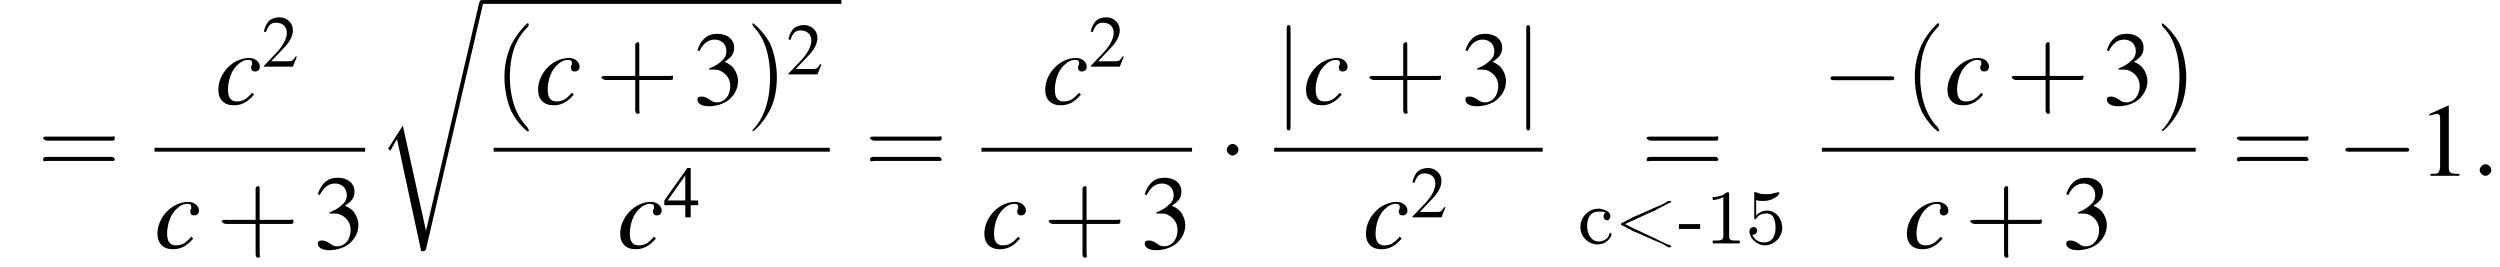 <?xml version='1.0' encoding='UTF-8'?>
<!---9.3-->
<svg version='1.1' xmlns='http://www.w3.org/2000/svg' xmlns:xlink='http://www.w3.org/1999/xlink' width='258.8pt' height='27.6pt' viewBox='107.2 70.2 258.8 27.6'>
<defs>
<path id='g0-45' d='M.1-2V-1.5H2.3V-2H.1Z'/>
<path id='g0-49' d='M.8-4.8V-4.5C1.2-4.5 1.5-4.6 1.9-4.8V-.7C1.9-.3 1.5-.3 1.1-.3H.8V0H3.6V-.3C3.5-.3 3.3-.3 3.2-.3C2.8-.3 2.5-.3 2.5-.7V-5.2C2.5-5.2 2.5-5.3 2.4-5.3C2.2-5.3 2.1-5.2 2-5.1C1.7-4.9 1.2-4.8 .8-4.8Z'/>
<path id='g0-53' d='M.7-.9C.8-.9 .8-.9 .8-.9C1-.9 1.2-1.1 1.2-1.3C1.2-1.5 1.1-1.7 .8-1.7C.6-1.7 .4-1.5 .4-1.3C.4-.5 1.2 .2 2 .2C2.9 .2 3.8-.6 3.8-1.6C3.8-2.5 3.2-3.4 2.2-3.4C1.8-3.4 1.4-3.2 1.1-2.9V-4.5C1.3-4.4 1.5-4.4 1.8-4.4H1.9C2.4-4.4 3-4.6 3.4-5C3.4-5.1 3.5-5.1 3.5-5.2V-5.2C3.5-5.3 3.4-5.3 3.4-5.3H3.4C3.2-5.3 3.1-5.2 2.9-5.2C2.7-5.1 2.4-5.1 2.2-5.1C1.8-5.1 1.5-5.1 1.1-5.3C1.1-5.3 1-5.3 1-5.3H.9C.9-5.3 .9-5.3 .9-5.2V-2.7C.9-2.6 .9-2.5 1-2.5C1.1-2.5 1.1-2.6 1.2-2.7C1.4-3 1.8-3.1 2.1-3.1H2.2C3-3.1 3.1-2.2 3.1-1.6S2.9-.1 1.9-.1C1.4-.1 .9-.4 .7-.9Z'/>
<path id='g0-60' d='M1.1-2V-2C1.2-2 1.3-2.1 1.3-2.1C2.3-2.5 3.2-3 4.2-3.4C4.7-3.7 5.2-3.9 5.7-4.2C5.8-4.2 5.9-4.2 5.9-4.3C5.9-4.4 5.8-4.4 5.8-4.4C5.7-4.4 5.6-4.4 5.6-4.4C5.3-4.2 5.1-4.1 4.9-4C3.9-3.6 2.9-3.1 1.9-2.7C1.6-2.5 1.3-2.4 1-2.2C.9-2.2 .7-2.1 .7-2S.9-1.8 1-1.8C1.3-1.6 1.6-1.5 1.9-1.3C2.9-.9 3.9-.4 4.9 0C5.1 .1 5.3 .2 5.6 .4C5.6 .4 5.7 .4 5.8 .4C5.8 .4 5.9 .4 5.9 .3C5.9 .2 5.6 .1 5.5 .1C4.3-.5 3-1.1 1.7-1.7C1.6-1.8 1.5-1.8 1.3-1.9C1.3-1.9 1.2-2 1.1-2Z'/>
<path id='g0-241' d='M2.9-3.2C2.8-3.1 2.7-3 2.7-2.8C2.7-2.6 2.8-2.4 3.1-2.4C3.3-2.4 3.4-2.7 3.4-2.8C3.4-3.4 2.7-3.5 2.3-3.6H2.2C1.1-3.6 .3-2.7 .3-1.7C.3-.7 1.1 .1 2.1 .1C2.7 .1 3.2-.2 3.5-.8C3.5-.8 3.5-.9 3.5-1C3.5-1 3.5-1.1 3.4-1.1C3.3-1.1 3.3-.9 3.2-.7C3-.4 2.6-.2 2.2-.2C1.4-.2 1-1 1-1.8C1-2.4 1.2-3.3 2.2-3.3C2.4-3.3 2.7-3.3 2.9-3.2Z'/>
<use id='g17-50' xlink:href='#g9-50' transform='scale(.7)'/>
<use id='g17-52' xlink:href='#g9-52' transform='scale(.7)'/>
<path id='g13-58' d='M2.1-.6C2.1-.9 1.8-1.2 1.5-1.2S.9-.9 .9-.6S1.2 0 1.5 0S2.1-.3 2.1-.6Z'/>
<use id='g21-49' xlink:href='#g9-49'/>
<use id='g21-51' xlink:href='#g9-51'/>
<path id='g14-99' d='M3.8-1.2C3.2-.5 2.8-.3 2.2-.3C1.6-.3 1.3-.7 1.3-1.5C1.3-2.4 1.6-3.4 2.2-4C2.6-4.4 3-4.6 3.4-4.6C3.7-4.6 3.8-4.5 3.8-4.3C3.8-4.3 3.8-4.2 3.8-4.1C3.7-4 3.7-3.9 3.7-3.8C3.7-3.6 3.8-3.4 4.1-3.4C4.4-3.4 4.6-3.6 4.6-3.9C4.6-4.4 4.1-4.8 3.5-4.8C1.8-4.8 .3-3.2 .3-1.5C.3-.5 .9 .1 1.9 .1C2.7 .1 3.3-.2 4-1L3.8-1.2Z'/>
<path id='g2-114' d='M5.1 23.5H5.1L2.7 12.6L1.3 14.8C1.2 14.9 1.2 15 1.2 15C1.2 15 1.3 15.1 1.4 15.2L2.1 14L4.6 25.6C5 25.6 5 25.6 5.1 25.4L11 0C11.1-.1 11.1-.2 11.1-.2C11.1-.3 11-.4 10.9-.4C10.7-.4 10.7-.3 10.6-.1L5.1 23.5Z'/>
<use id='g22-40' xlink:href='#g18-40' transform='scale(1.4)'/>
<use id='g22-41' xlink:href='#g18-41' transform='scale(1.4)'/>
<use id='g22-43' xlink:href='#g18-43' transform='scale(1.4)'/>
<use id='g22-61' xlink:href='#g18-61' transform='scale(1.4)'/>
<path id='g9-49' d='M3.2-7.3L1.2-6.4V-6.2C1.3-6.3 1.5-6.3 1.5-6.3C1.7-6.4 1.9-6.4 2-6.4C2.2-6.4 2.3-6.3 2.3-5.9V-1C2.3-.7 2.2-.4 2.1-.3C1.9-.2 1.7-.2 1.3-.2V0H4.3V-.2C3.4-.2 3.2-.3 3.2-.8V-7.3L3.2-7.3Z'/>
<path id='g9-50' d='M5.2-1.5L5-1.5C4.6-.9 4.5-.8 4-.8H1.4L3.2-2.7C4.2-3.7 4.6-4.6 4.6-5.4C4.6-6.5 3.7-7.3 2.6-7.3C2-7.3 1.4-7.1 1-6.7C.7-6.3 .5-6 .3-5.2L.6-5.1C1-6.2 1.4-6.5 2.1-6.5C3.1-6.5 3.7-5.9 3.7-5C3.7-4.2 3.2-3.2 2.3-2.2L.3-.1V0H4.6L5.2-1.5Z'/>
<path id='g9-51' d='M1.7-3.6C2.3-3.6 2.6-3.6 2.8-3.5C3.5-3.2 3.9-2.6 3.9-1.9C3.9-.9 3.3-.2 2.5-.2C2.2-.2 2-.3 1.6-.6C1.2-.8 1.1-.8 .9-.8C.6-.8 .5-.7 .5-.5C.5-.1 .9 .2 1.7 .2C2.5 .2 3.4-.1 3.9-.6S4.7-1.7 4.7-2.4C4.7-2.9 4.5-3.4 4.2-3.8C4-4 3.8-4.2 3.3-4.4C4.1-4.9 4.3-5.3 4.3-5.9C4.3-6.7 3.6-7.3 2.6-7.3C2.1-7.3 1.6-7.2 1.2-6.8C.9-6.5 .7-6.2 .5-5.6L.7-5.5C1.1-6.3 1.6-6.7 2.3-6.7C3-6.7 3.5-6.2 3.5-5.5C3.5-5.1 3.3-4.7 3-4.5C2.7-4.2 2.4-4 1.7-3.7V-3.6Z'/>
<path id='g9-52' d='M5.1-2.5H4V-7.3H3.5L.1-2.5V-1.8H3.2V0H4V-1.8H5.1V-2.5ZM3.2-2.5H.6L3.2-6.2V-2.5Z'/>
<path id='g18-40' d='M2.6 1.9C2.6 1.9 2.6 1.9 2.5 1.7C1.5 .7 1.2-.8 1.2-2C1.2-3.4 1.5-4.7 2.5-5.7C2.6-5.8 2.6-5.9 2.6-5.9C2.6-5.9 2.6-6 2.5-6C2.5-6 1.8-5.4 1.3-4.4C.9-3.5 .8-2.7 .8-2C.8-1.4 .9-.4 1.3 .5C1.8 1.5 2.5 2 2.5 2C2.6 2 2.6 2 2.6 1.9Z'/>
<path id='g18-41' d='M2.3-2C2.3-2.6 2.2-3.6 1.8-4.5C1.3-5.4 .6-6 .5-6C.5-6 .5-5.9 .5-5.9C.5-5.9 .5-5.8 .6-5.7C1.4-4.9 1.8-3.6 1.8-2C1.8-.6 1.5 .8 .6 1.8C.5 1.9 .5 1.9 .5 1.9C.5 2 .5 2 .5 2C.6 2 1.3 1.4 1.8 .4C2.2-.4 2.3-1.3 2.3-2Z'/>
<path id='g18-43' d='M3.2-1.8H5.5C5.6-1.8 5.7-1.8 5.7-2S5.6-2.1 5.5-2.1H3.2V-4.4C3.2-4.5 3.2-4.6 3.1-4.6S2.9-4.5 2.9-4.4V-2.1H.7C.6-2.1 .4-2.1 .4-2S.6-1.8 .7-1.8H2.9V.4C2.9 .5 2.9 .7 3.1 .7S3.2 .5 3.2 .4V-1.8Z'/>
<path id='g18-61' d='M5.5-2.6C5.6-2.6 5.7-2.6 5.7-2.8S5.6-2.9 5.5-2.9H.7C.6-2.9 .4-2.9 .4-2.8S.6-2.6 .7-2.6H5.5ZM5.5-1.1C5.6-1.1 5.7-1.1 5.7-1.2S5.6-1.4 5.5-1.4H.7C.6-1.4 .4-1.4 .4-1.2S.6-1.1 .7-1.1H5.5Z'/>
<path id='g7-0' d='M7.2-2.5C7.3-2.5 7.5-2.5 7.5-2.7S7.3-2.9 7.2-2.9H1.3C1.1-2.9 .9-2.9 .9-2.7S1.1-2.5 1.3-2.5H7.2Z'/>
<path id='g7-1' d='M2.1-2.7C2.1-3 1.8-3.3 1.5-3.3S.9-3 .9-2.7S1.2-2.1 1.5-2.1S2.1-2.4 2.1-2.7Z'/>
<path id='g7-106' d='M1.7-7.8C1.7-8 1.7-8.2 1.5-8.2S1.3-8 1.3-7.8V2.3C1.3 2.5 1.3 2.7 1.5 2.7S1.7 2.5 1.7 2.3V-7.8Z'/>
</defs>
<g id='page1'>

<use x='111.1' y='88.4' xlink:href='#g22-61'/>
<use x='129.5' y='81' xlink:href='#g14-99'/>
<use x='134.3' y='77.1' xlink:href='#g17-50'/>
<rect x='123.2' y='85.5' height='.4' width='21.8'/>
<use x='123.2' y='95.9' xlink:href='#g14-99'/>
<use x='129.6' y='95.9' xlink:href='#g22-43'/>
<use x='139.6' y='95.9' xlink:href='#g21-51'/>
<use x='146.2' y='70.6' xlink:href='#g2-114'/>
<rect x='157.2' y='70.2' height='.4' width='37.1'/>
<use x='158.3' y='81' xlink:href='#g22-40'/>
<use x='162.6' y='81' xlink:href='#g14-99'/>
<use x='168.9' y='81' xlink:href='#g22-43'/>
<use x='178.9' y='81' xlink:href='#g21-51'/>
<use x='184.4' y='81' xlink:href='#g22-41'/>
<use x='188.6' y='77.9' xlink:href='#g17-50'/>
<rect x='158.3' y='85.5' height='.4' width='34.8'/>
<use x='171.1' y='95.9' xlink:href='#g14-99'/>
<use x='175.9' y='92.7' xlink:href='#g17-52'/>
<use x='196.7' y='88.4' xlink:href='#g22-61'/>
<use x='215.1' y='81' xlink:href='#g14-99'/>
<use x='219.9' y='77.1' xlink:href='#g17-50'/>
<rect x='208.8' y='85.5' height='.4' width='21.8'/>
<use x='208.8' y='95.9' xlink:href='#g14-99'/>
<use x='215.2' y='95.9' xlink:href='#g22-43'/>
<use x='225.2' y='95.9' xlink:href='#g21-51'/>
<use x='233.3' y='88.4' xlink:href='#g7-1'/>
<use x='239.1' y='81' xlink:href='#g7-106'/>
<use x='242.1' y='81' xlink:href='#g14-99'/>
<use x='248.4' y='81' xlink:href='#g22-43'/>
<use x='258.4' y='81' xlink:href='#g21-51'/>
<use x='263.9' y='81' xlink:href='#g7-106'/>
<rect x='239.1' y='85.5' height='.4' width='27.8'/>
<use x='248.3' y='95.9' xlink:href='#g14-99'/>
<use x='253.2' y='92.7' xlink:href='#g17-50'/>
<use x='277.1' y='88.4' xlink:href='#g22-61'/>
<use x='270.5' y='95.4' xlink:href='#g0-241'/>
<use x='274.3' y='95.4' xlink:href='#g0-60'/>
<use x='280.9' y='95.4' xlink:href='#g0-45'/>
<use x='283.7' y='95.4' xlink:href='#g0-49'/>
<use x='287.9' y='95.4' xlink:href='#g0-53'/>
<use x='295.8' y='81' xlink:href='#g7-0'/>
<use x='304.3' y='81' xlink:href='#g22-40'/>
<use x='308.5' y='81' xlink:href='#g14-99'/>
<use x='314.9' y='81' xlink:href='#g22-43'/>
<use x='324.8' y='81' xlink:href='#g21-51'/>
<use x='330.3' y='81' xlink:href='#g22-41'/>
<rect x='295.8' y='85.5' height='.4' width='38.7'/>
<use x='304.3' y='95.9' xlink:href='#g14-99'/>
<use x='310.6' y='95.9' xlink:href='#g22-43'/>
<use x='320.6' y='95.9' xlink:href='#g21-51'/>
<use x='338.2' y='88.4' xlink:href='#g22-61'/>
<use x='349.1' y='88.4' xlink:href='#g7-0'/>
<use x='357.5' y='88.4' xlink:href='#g21-49'/>
<use x='363' y='88.4' xlink:href='#g13-58'/>
</g>
</svg>